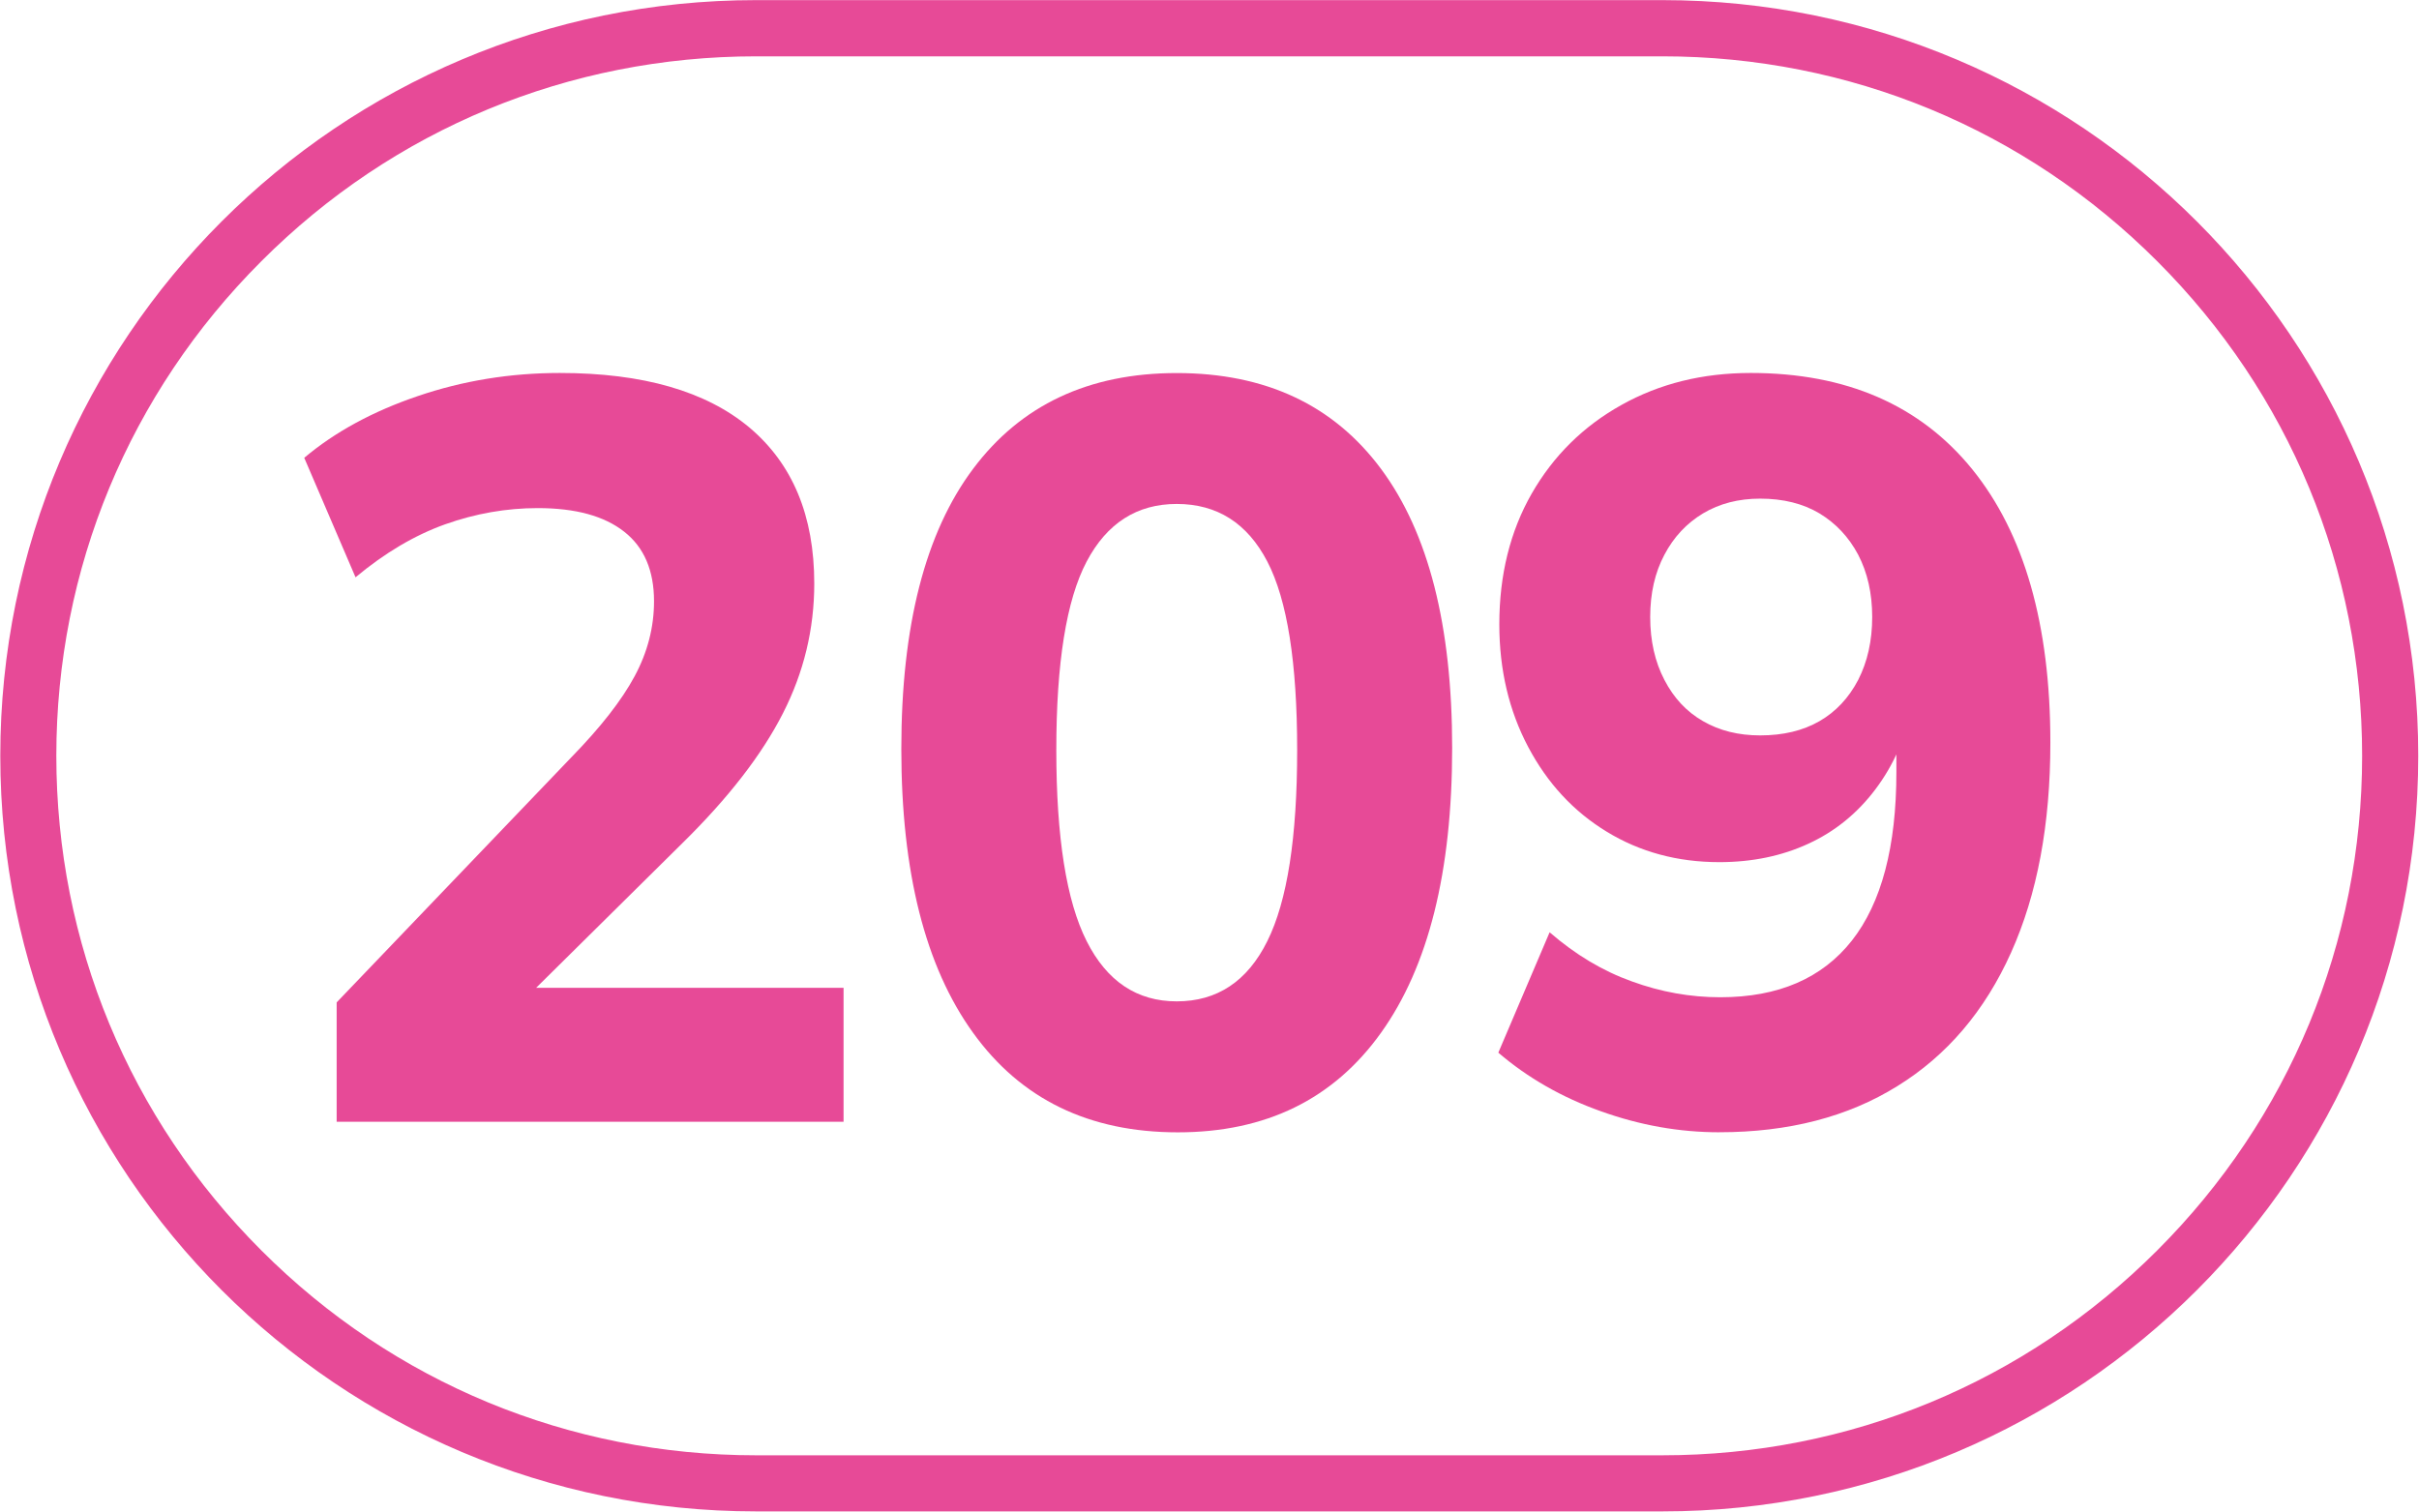 <?xml version="1.0" encoding="UTF-8" standalone="no"?>
<svg
   id="Calque_1"
   data-name="Calque 1"
   viewBox="0 0 204 127.56"
   version="1.1"
   sodipodi:docname="209.svg"
   inkscape:version="1.1.1 (3bf5ae0d25, 2021-09-20)"
   width="204"
   height="127.56"
   xmlns:inkscape="http://www.inkscape.org/namespaces/inkscape"
   xmlns:sodipodi="http://sodipodi.sourceforge.net/DTD/sodipodi-0.dtd"
   xmlns="http://www.w3.org/2000/svg"
   xmlns:svg="http://www.w3.org/2000/svg">
  <sodipodi:namedview
     id="namedview23"
     pagecolor="#ffffff"
     bordercolor="#666666"
     borderopacity="1.0"
     inkscape:pageshadow="2"
     inkscape:pageopacity="0.0"
     inkscape:pagecheckerboard="0"
     showgrid="false"
     inkscape:zoom="2.8284271"
     inkscape:cx="133.4664"
     inkscape:cy="33.764349"
     inkscape:window-width="1920"
     inkscape:window-height="1017"
     inkscape:window-x="-8"
     inkscape:window-y="-8"
     inkscape:window-maximized="1"
     inkscape:current-layer="Calque_1"
     width="200px" />
  <defs
     id="defs4">
    <style
       id="style2">.cls-1{fill:#f5a25f;}.cls-2{fill:#25303b;}.cls-3{fill:none;stroke:#1d1d1b;stroke-miterlimit:10;stroke-width:0.1px;stroke-dasharray:1.2;}</style>
  </defs>
  <path
     d="M 140.196,0.01 H 63.766 c -35.211,0 -63.741,28.539 -63.741,63.741 v 0.006 c 0,35.202 28.53,63.733 63.741,63.733 h 76.43 c 35.202,0 63.741,-28.53 63.741,-63.733 v -0.006 c 0,-35.202 -28.539,-63.741 -63.741,-63.741 m 0,4.742 c 15.757,0 30.579,6.128 41.721,17.278 11.15,11.142 17.287,25.964 17.287,41.729 0,15.757 -6.136,30.579 -17.287,41.721 -11.142,11.15 -25.964,17.278 -41.721,17.278 H 63.766 c -15.765,0 -30.587,-6.128 -41.721,-17.278 C 10.895,94.338 4.75,79.516 4.75,63.751 4.75,47.994 10.895,33.172 22.045,22.03 33.179,10.88 48.001,4.752 63.766,4.752 h 76.43"
     style="fill:#e74a97;fill-opacity:1;fill-rule:nonzero;stroke:none;stroke-width:8.499"
     id="path2562" />
  <path
     d="M 28.391,94.625 V 84.554 L 48.177,63.885 c 2.473,-2.533 4.258,-4.819 5.346,-6.85 1.088,-2.023 1.632,-4.13 1.632,-6.315 0,-2.592 -0.833,-4.547 -2.507,-5.864 -1.691,-1.334 -4.113,-1.997 -7.3,-1.997 -2.643,0 -5.252,0.459 -7.81,1.368 -2.567,0.918 -5.082,2.405 -7.555,4.47 l -4.326,-10.08 c 2.584,-2.176 5.779,-3.918 9.587,-5.21 3.79,-1.292 7.785,-1.946 11.966,-1.946 7.003,0 12.332,1.538 15.986,4.598 3.646,3.068 5.473,7.445 5.473,13.165 0,3.824 -0.875,7.479 -2.643,10.946 -1.768,3.476 -4.589,7.13 -8.482,10.955 L 41.641,86.857 v -3.535 h 29.499 v 11.303 z"
     style="fill:#e74a97;fill-opacity:1;fill-rule:nonzero;stroke:none;stroke-width:8.499"
     id="path2566" />
  <path
     d="m 99.237,84.467 c 3.408,0 5.958,-1.691 7.64,-5.082 1.683,-3.383 2.516,-8.754 2.516,-16.114 0,-7.36 -0.833,-12.663 -2.516,-15.901 -1.683,-3.238 -4.232,-4.861 -7.64,-4.861 -3.357,0 -5.89,1.623 -7.598,4.861 -1.708,3.238 -2.558,8.541 -2.558,15.901 0,7.36 0.85,12.731 2.558,16.114 1.708,3.391 4.241,5.082 7.598,5.082 m 0.094,11.048 c -7.487,0 -13.241,-2.796 -17.27,-8.397 -4.037,-5.592 -6.051,-13.573 -6.051,-23.941 0,-10.369 2.014,-18.238 6.051,-23.627 4.028,-5.388 9.757,-8.082 17.176,-8.082 7.479,0 13.224,2.694 17.227,8.082 4.003,5.388 6,13.233 6,23.542 0,10.428 -1.997,18.434 -6,24.026 -4.003,5.601 -9.714,8.397 -17.134,8.397"
     style="fill:#e74a97;fill-opacity:1;fill-rule:nonzero;stroke:none;stroke-width:8.499"
     id="path2570" />
  <path
     d="m 148.437,62.033 c 1.946,0 3.612,-0.4 4.997,-1.198 1.377,-0.79 2.473,-1.955 3.272,-3.485 0.782,-1.53 1.181,-3.298 1.181,-5.303 0,-1.997 -0.399,-3.748 -1.181,-5.252 -0.799,-1.504 -1.895,-2.66 -3.272,-3.493 -1.385,-0.824 -3.051,-1.241 -4.997,-1.241 -1.827,0 -3.425,0.416 -4.81,1.241 -1.385,0.833 -2.473,1.989 -3.264,3.493 -0.799,1.504 -1.198,3.255 -1.198,5.252 0,2.006 0.399,3.773 1.198,5.303 0.79,1.53 1.878,2.694 3.264,3.485 1.385,0.799 2.983,1.198 4.81,1.198 m -3.442,33.477 c -3.357,0 -6.68,-0.586 -9.978,-1.768 -3.306,-1.173 -6.187,-2.83 -8.66,-4.946 l 4.326,-10.156 c 2.176,1.887 4.487,3.272 6.944,4.147 2.439,0.892 4.929,1.334 7.453,1.334 4.895,0 8.584,-1.598 11.091,-4.776 2.499,-3.179 3.756,-7.921 3.756,-14.227 v -5.558 h 1.326 c -0.535,2.652 -1.564,4.989 -3.094,7.02 -1.53,2.031 -3.417,3.561 -5.652,4.589 -2.244,1.037 -4.742,1.555 -7.513,1.555 -3.527,0 -6.697,-0.858 -9.493,-2.567 -2.805,-1.708 -5.006,-4.088 -6.629,-7.156 -1.615,-3.06 -2.431,-6.502 -2.431,-10.335 0,-4.181 0.918,-7.861 2.737,-11.04 1.827,-3.179 4.343,-5.669 7.555,-7.462 3.213,-1.802 6.85,-2.703 10.912,-2.703 8.065,0 14.295,2.72 18.68,8.125 4.385,5.422 6.587,13.105 6.587,23.057 0,6.901 -1.105,12.799 -3.315,17.712 -2.21,4.921 -5.405,8.677 -9.587,11.261 -4.181,2.601 -9.187,3.892 -15.017,3.892"
     style="fill:#e74a97;fill-opacity:1;fill-rule:nonzero;stroke:none;stroke-width:8.499"
     id="path2574" />
</svg>
